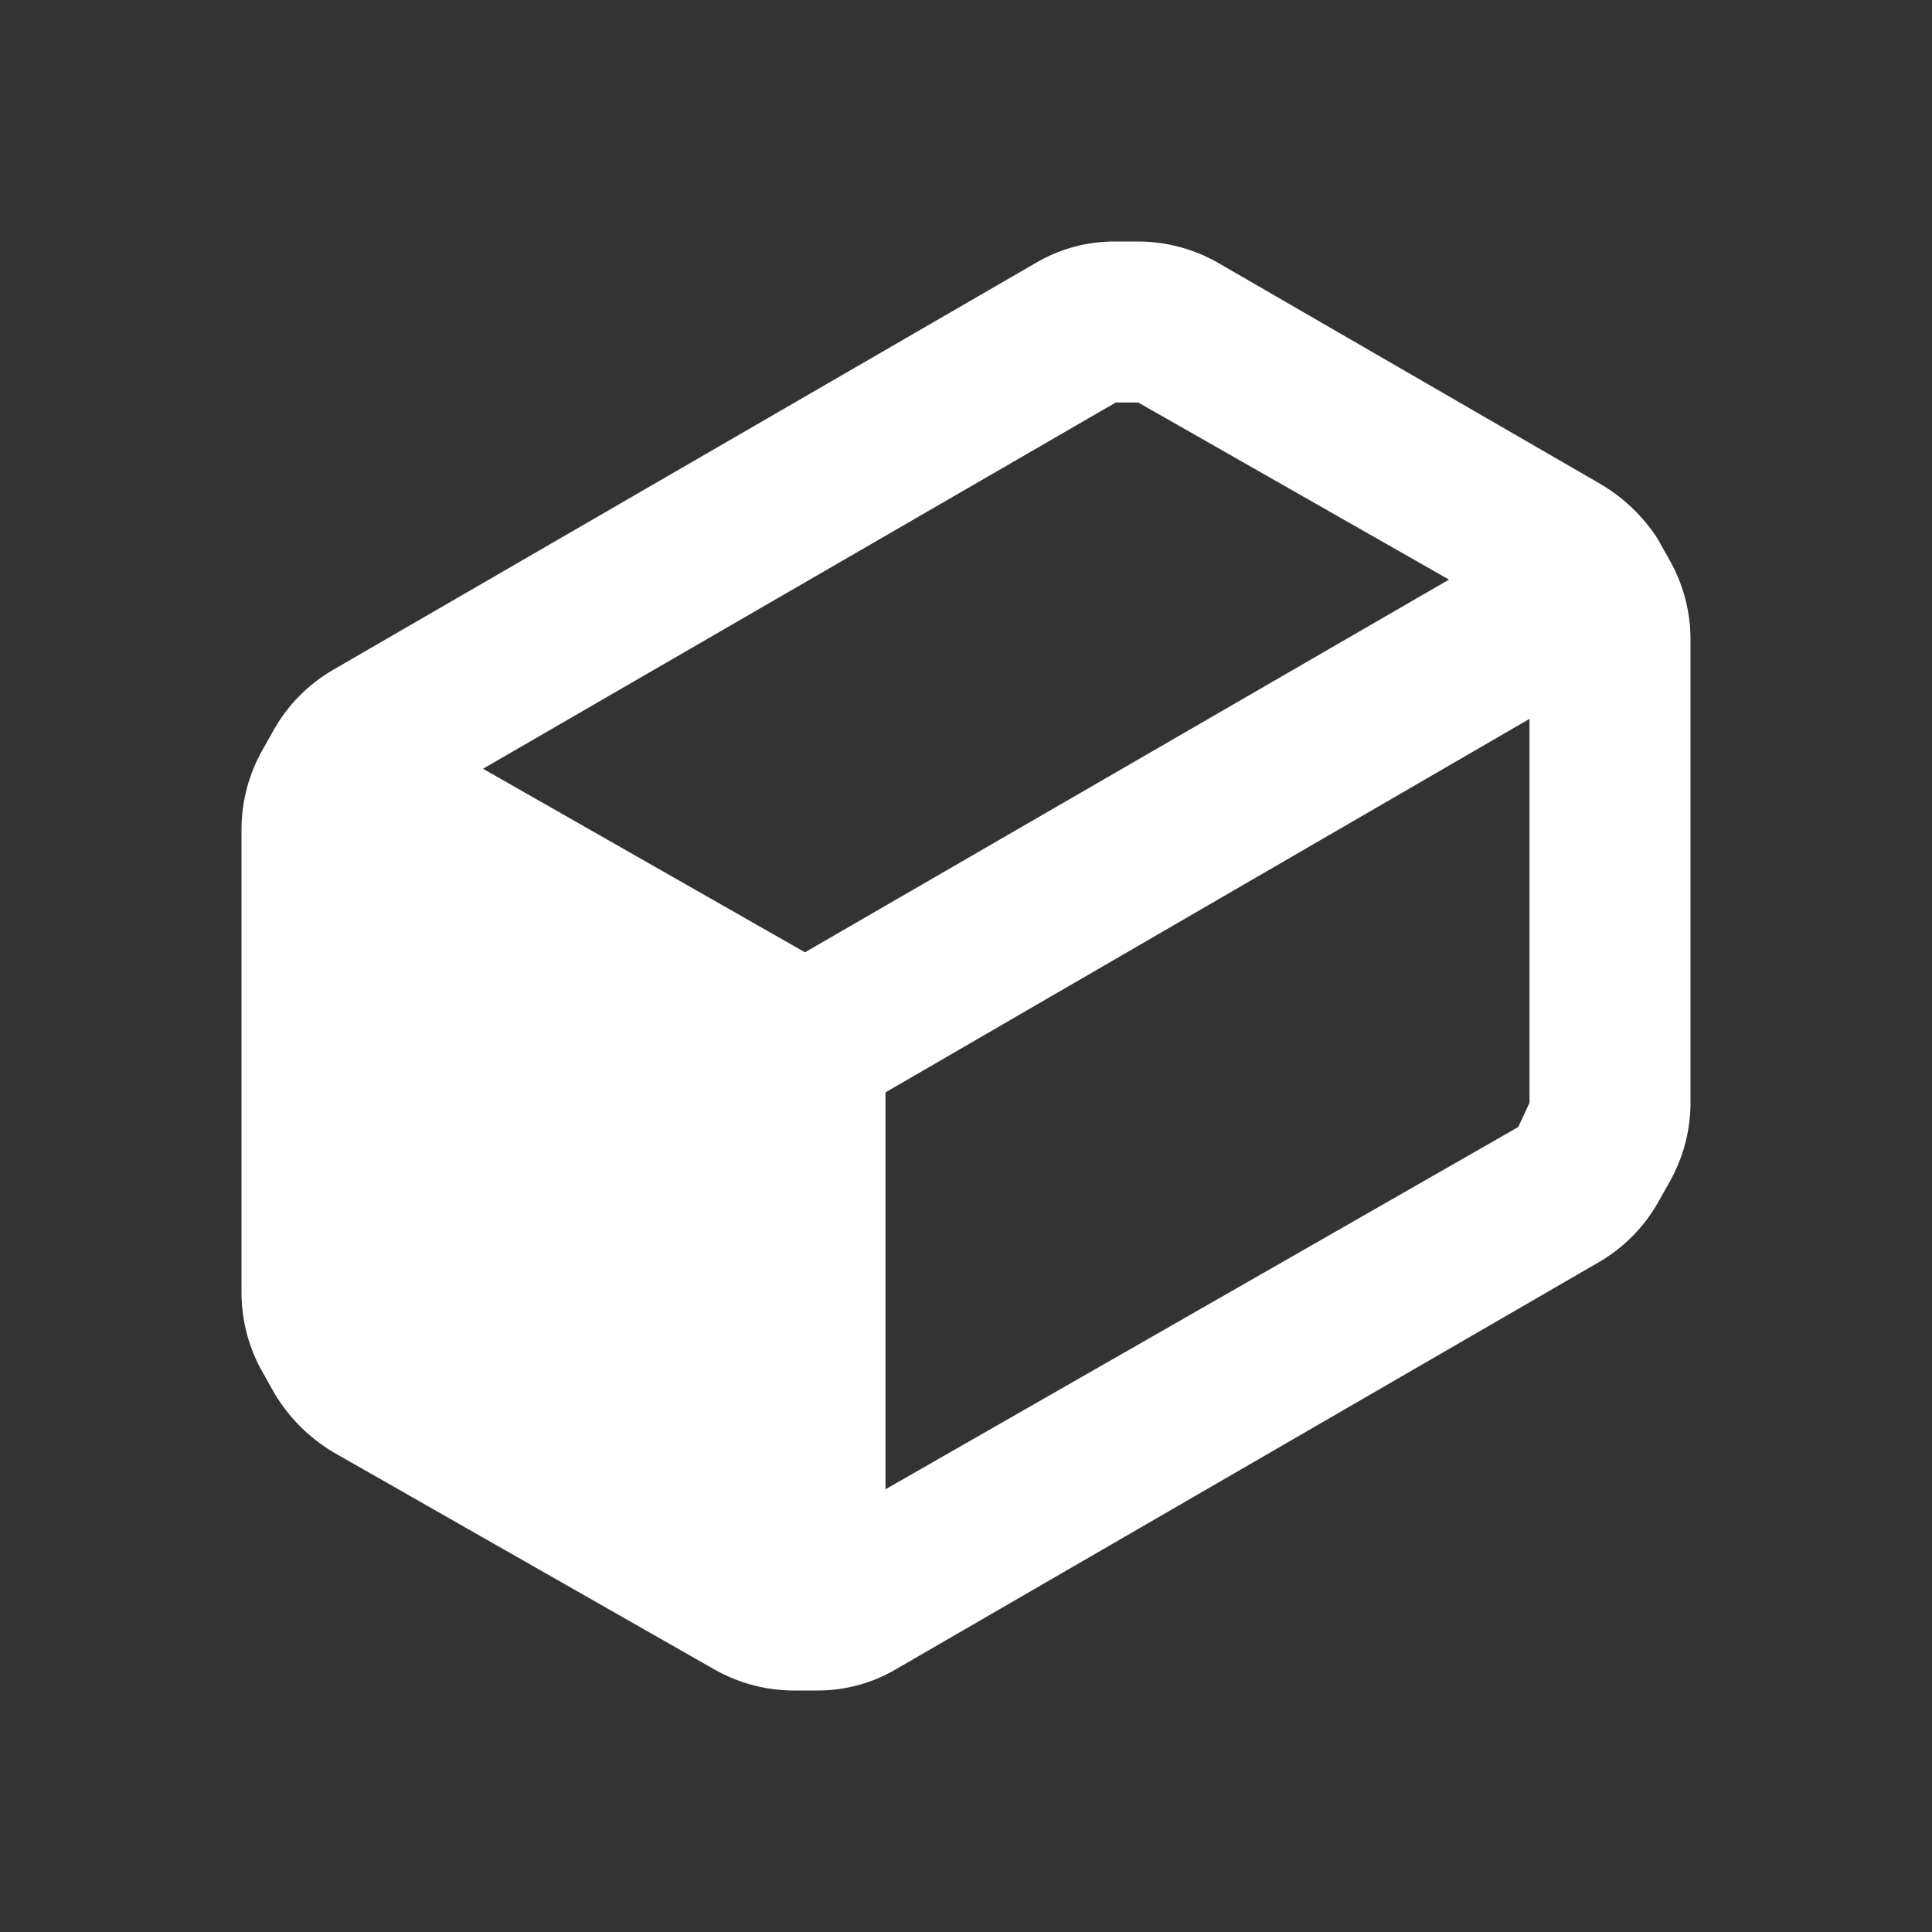<svg width="32" height="32" viewBox="0 0 32 32" fill="none" xmlns="http://www.w3.org/2000/svg">
<rect x="0" y="0" width="32" height="32" fill="#333333" stroke="none"/>
<path fill-rule="evenodd" clip-rule="evenodd" d="M27.64 9.253L27.453 8.92C27.207 8.54 26.873 8.225 26.48 8L20.187 4.36C19.782 4.125 19.322 4.001 18.853 4H18.48C18.011 3.996 17.55 4.12 17.147 4.36L5.52 11.093C5.116 11.327 4.78 11.663 4.547 12.067L4.36 12.4C4.125 12.805 4.001 13.265 4 13.733V21.413C4.001 21.882 4.125 22.342 4.36 22.747L4.547 23.08C4.786 23.48 5.121 23.814 5.52 24.053L11.813 27.64C12.219 27.875 12.678 27.999 13.147 28H13.52C13.989 28.005 14.45 27.88 14.853 27.64L26.48 20.907C26.884 20.673 27.22 20.337 27.453 19.933L27.64 19.6C27.875 19.195 27.999 18.735 28 18.267V10.587C27.999 10.118 27.875 9.659 27.64 9.253ZM18.48 6.667H18.853L24 9.6L13.333 15.773L8 12.733L18.48 6.667ZM14.667 24.667L25.147 18.667L25.333 18.267V11.907L14.667 18.093V24.667Z" fill="white"/>
</svg>
